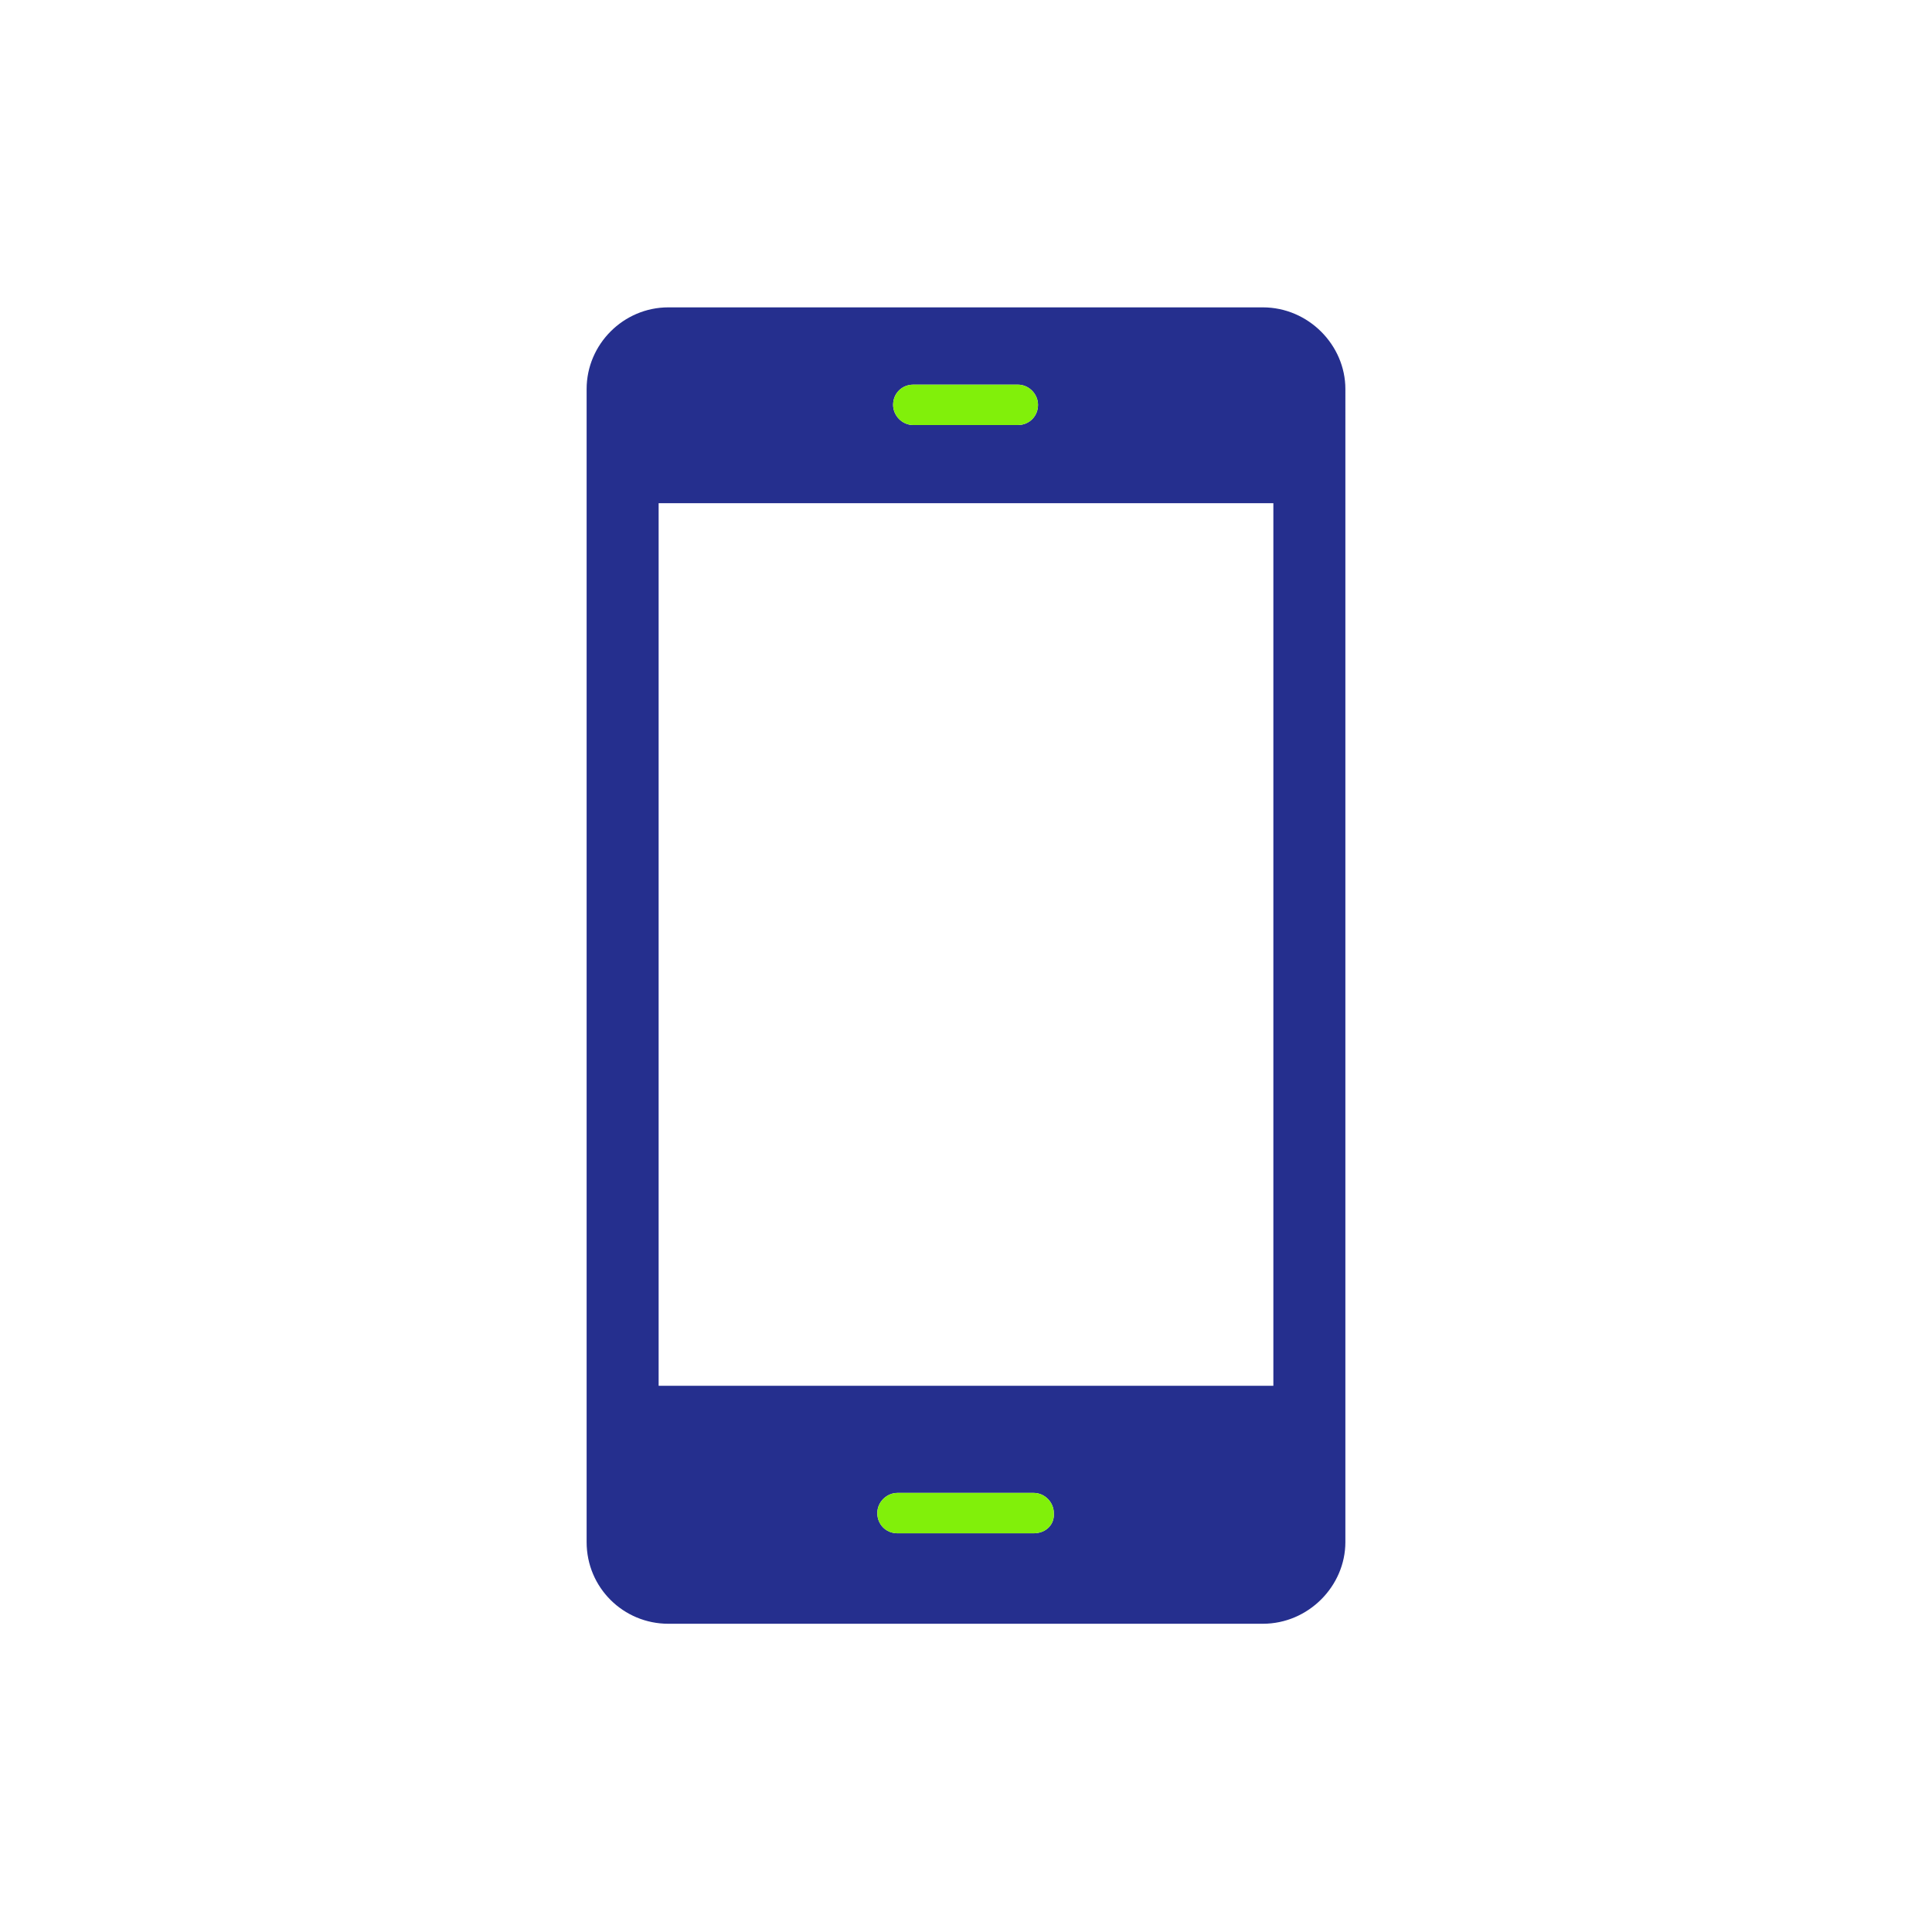<?xml version="1.0" encoding="utf-8"?>
<!-- Generator: Adobe Illustrator 26.3.1, SVG Export Plug-In . SVG Version: 6.00 Build 0)  -->
<svg version="1.1" id="Livello_1" xmlns="http://www.w3.org/2000/svg" xmlns:xlink="http://www.w3.org/1999/xlink" x="0px" y="0px"
	 viewBox="0 0 220 220" style="enable-background:new 0 0 220 220;" xml:space="preserve">
<style type="text/css">
	.st0{fill:#252F8E;}
	.st1{fill-rule:evenodd;clip-rule:evenodd;fill:#252F8E;}
	.st2{fill:none;stroke:#81F00A;stroke-width:3;stroke-miterlimit:10;}
	.st3{fill:#81F00A;}
</style>
<path class="st0" d="M143.8,35H76.1c-5.1,0-9.3,4.2-9.3,9.3v131.3c0,5.2,4.2,9.3,9.3,9.3h67.7c5.2,0,9.4-4.3,9.4-9.3V44.3
	C153.2,39.3,149,35,143.8,35z M104,43.8h11.9c1.3,0,2.3,1.1,2.3,2.3c0,1.3-1,2.3-2.3,2.3H104c-1.3,0-2.3-1.1-2.3-2.3
	C101.7,44.8,102.7,43.8,104,43.8z M117.7,174.6h-15.5c-1.3,0-2.3-1-2.3-2.3c0-1.3,1.1-2.3,2.3-2.3h15.5c1.3,0,2.3,1.1,2.3,2.3
	C120.1,173.6,119.1,174.6,117.7,174.6z M145,157.8H75V57.3h70V157.8z"/>
<path class="st3" d="M104,43.8h11.9c1.3,0,2.3,1.1,2.3,2.3c0,1.3-1,2.3-2.3,2.3H104c-1.3,0-2.3-1.1-2.3-2.3
	C101.7,44.8,102.7,43.8,104,43.8z"/>
<path class="st3" d="M117.7,174.6h-15.5c-1.3,0-2.3-1-2.3-2.3c0-1.3,1.1-2.3,2.3-2.3h15.5c1.3,0,2.3,1.1,2.3,2.3
	C120.1,173.6,119.1,174.6,117.7,174.6z"/>
</svg>

